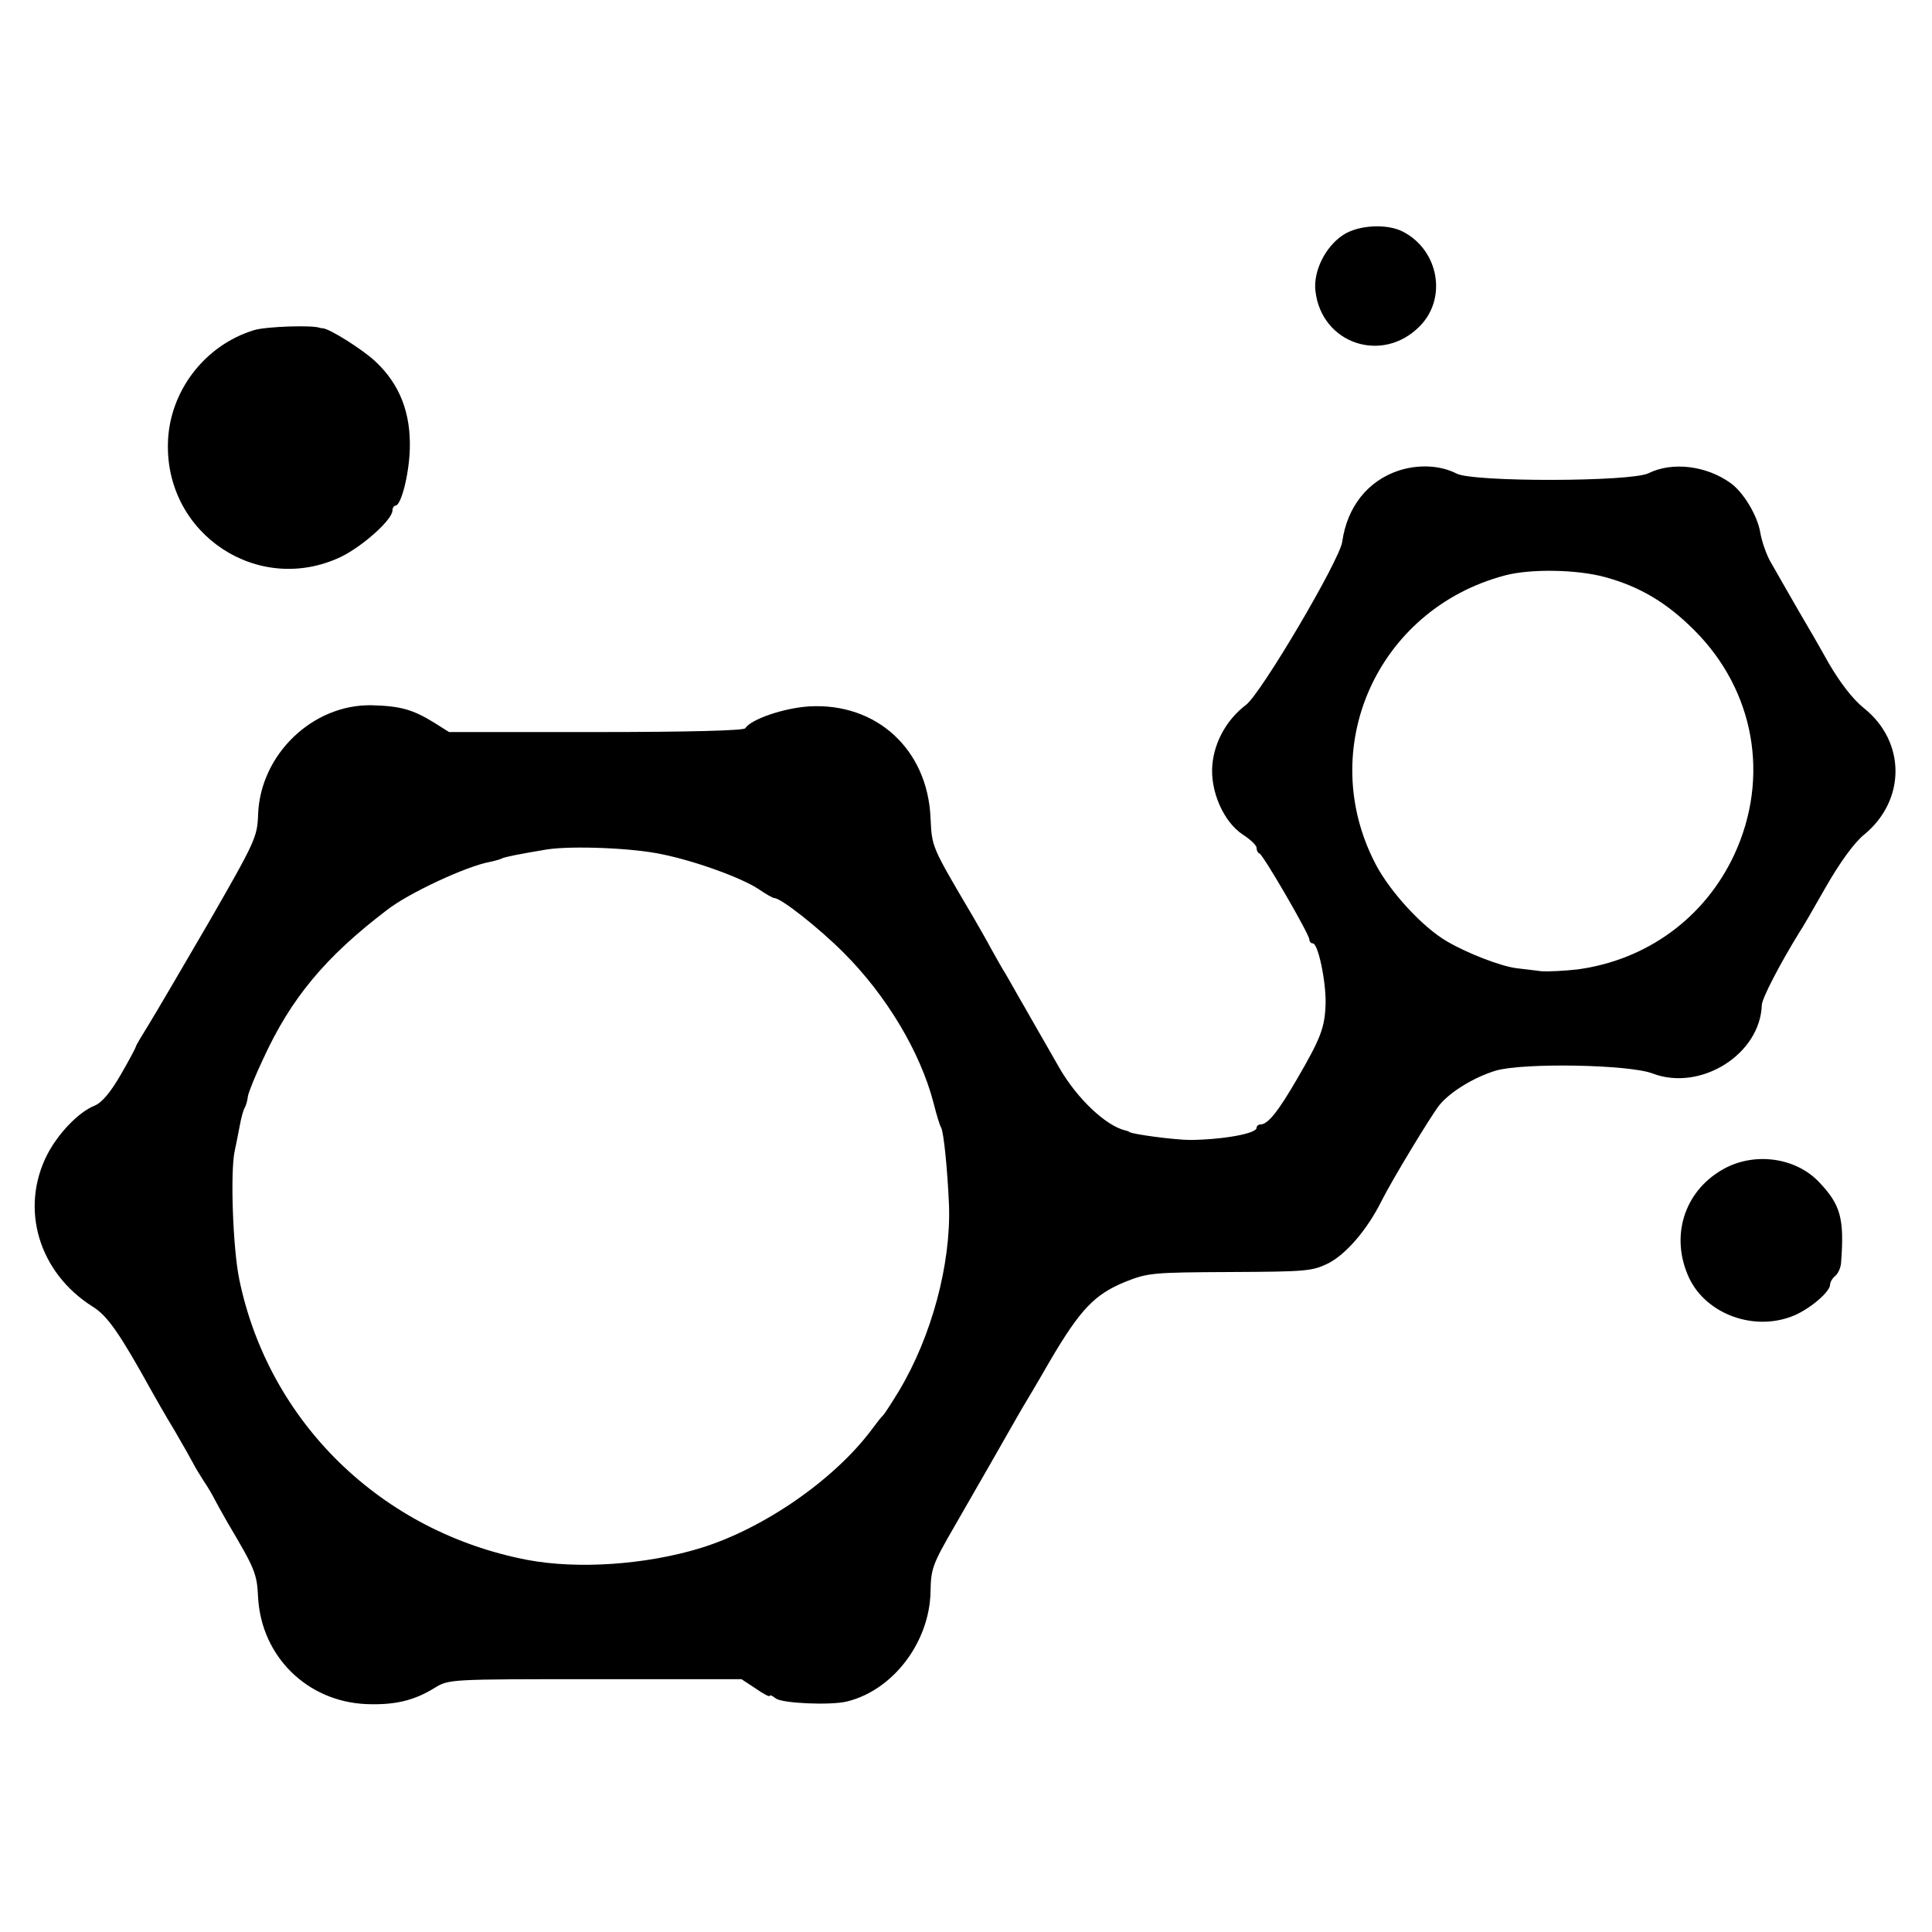 <?xml version="1.0" standalone="no"?>
<!DOCTYPE svg PUBLIC "-//W3C//DTD SVG 20010904//EN"
 "http://www.w3.org/TR/2001/REC-SVG-20010904/DTD/svg10.dtd">
<svg version="1.0" xmlns="http://www.w3.org/2000/svg"
 width="512pt" height="512pt" viewBox="0 0 512 512"
 preserveAspectRatio="xMidYMid meet">
<g transform="translate(0,512) scale(0.1,-0.1)"
fill="#000000" stroke="none">
<path d="M3559 4497 c-47 -31 -79 -96 -73 -148 16 -140 177 -194 276 -94 74
74 51 202 -44 251 -42 22 -119 18 -159 -9z"/>
<path d="M673 4245 c-131 -40 -225 -163 -228 -300 -6 -242 240 -404 458 -301
58 28 137 99 137 123 0 7 4 13 8 13 15 0 36 83 38 149 3 96 -26 172 -91 233
-34 32 -123 88 -140 88 -3 0 -6 1 -7 1 -17 8 -143 4 -175 -6z"/>
<path d="M3707 3873 c-82 -27 -137 -96 -150 -189 -7 -49 -215 -402 -255 -432
-50 -38 -83 -96 -89 -157 -7 -70 29 -153 81 -187 20 -13 36 -28 36 -35 0 -6 3
-13 8 -15 10 -4 132 -214 132 -228 0 -5 4 -10 9 -10 14 0 35 -99 34 -159 -2
-64 -12 -91 -76 -201 -50 -86 -77 -120 -97 -120 -5 0 -10 -4 -10 -9 0 -15 -88
-31 -175 -32 -41 0 -154 15 -162 21 -2 2 -6 3 -10 4 -52 12 -128 84 -175 165
-18 31 -42 74 -55 96 -13 22 -35 62 -51 89 -15 27 -32 56 -37 65 -6 9 -23 39
-38 66 -15 28 -37 66 -48 85 -112 190 -109 184 -113 263 -8 181 -143 305 -321
295 -67 -4 -155 -34 -170 -58 -4 -6 -146 -10 -396 -10 l-389 0 -38 24 c-58 36
-91 45 -167 47 -156 3 -295 -130 -301 -289 -2 -60 -7 -71 -130 -285 -71 -122
-143 -245 -161 -274 -18 -29 -33 -54 -33 -57 0 -2 -18 -36 -40 -74 -27 -47
-50 -74 -69 -82 -43 -17 -97 -74 -126 -130 -73 -144 -22 -313 121 -403 39 -24
72 -72 155 -222 9 -16 36 -64 61 -105 24 -41 47 -82 51 -90 4 -8 16 -28 27
-45 11 -16 23 -37 27 -45 4 -8 20 -37 36 -65 73 -123 78 -135 81 -199 9 -156
130 -275 286 -282 76 -3 127 9 182 43 38 23 38 23 425 23 l388 0 38 -25 c20
-14 37 -23 37 -19 0 3 7 0 16 -7 16 -13 145 -19 189 -8 122 30 218 157 221
290 1 62 5 73 64 175 99 172 101 176 137 239 19 33 38 67 43 75 5 8 39 65 74
126 79 134 117 174 198 207 60 24 73 25 278 26 201 1 217 2 260 23 47 24 103
89 140 163 29 58 132 228 155 257 30 36 93 74 150 91 74 21 354 16 415 -8 127
-48 285 51 289 182 1 18 47 107 100 193 6 8 37 62 70 120 38 66 75 117 101
138 111 91 111 246 0 335 -30 24 -63 67 -94 120 -25 45 -58 102 -73 127 -28
48 -51 89 -82 143 -10 18 -22 52 -26 75 -7 45 -45 108 -79 132 -64 46 -154 57
-217 26 -45 -23 -465 -24 -509 -1 -43 22 -100 25 -153 8z m545 -282 c93 -25
165 -68 238 -141 160 -160 201 -390 106 -595 -78 -167 -231 -279 -415 -304
-35 -4 -78 -6 -95 -5 -17 2 -47 6 -66 8 -42 5 -130 39 -185 71 -64 37 -150
130 -189 204 -161 307 3 676 342 766 67 18 190 16 264 -4z m-2497 -735 c92
-19 211 -63 255 -92 19 -13 38 -24 42 -24 18 0 118 -79 184 -145 113 -113 203
-263 238 -398 8 -32 17 -61 20 -65 7 -12 17 -112 21 -207 5 -156 -46 -346
-132 -490 -20 -33 -39 -62 -42 -65 -4 -3 -18 -21 -32 -40 -100 -133 -287 -262
-454 -313 -145 -44 -324 -56 -457 -31 -387 74 -686 365 -764 744 -17 83 -24
285 -12 340 3 14 9 43 13 65 4 22 10 45 14 50 3 6 7 19 8 30 2 11 20 56 41
100 73 159 164 269 327 393 57 45 212 117 274 128 14 3 28 7 31 9 7 4 48 12
120 24 67 10 226 4 305 -13z"/>
<path d="M4564 2020 c-102 -59 -138 -178 -88 -286 46 -98 175 -144 279 -100
44 19 95 63 95 82 0 6 6 17 14 23 7 6 14 21 15 34 9 118 -1 154 -58 214 -63
67 -175 81 -257 33z"/>
</g>
</svg>
